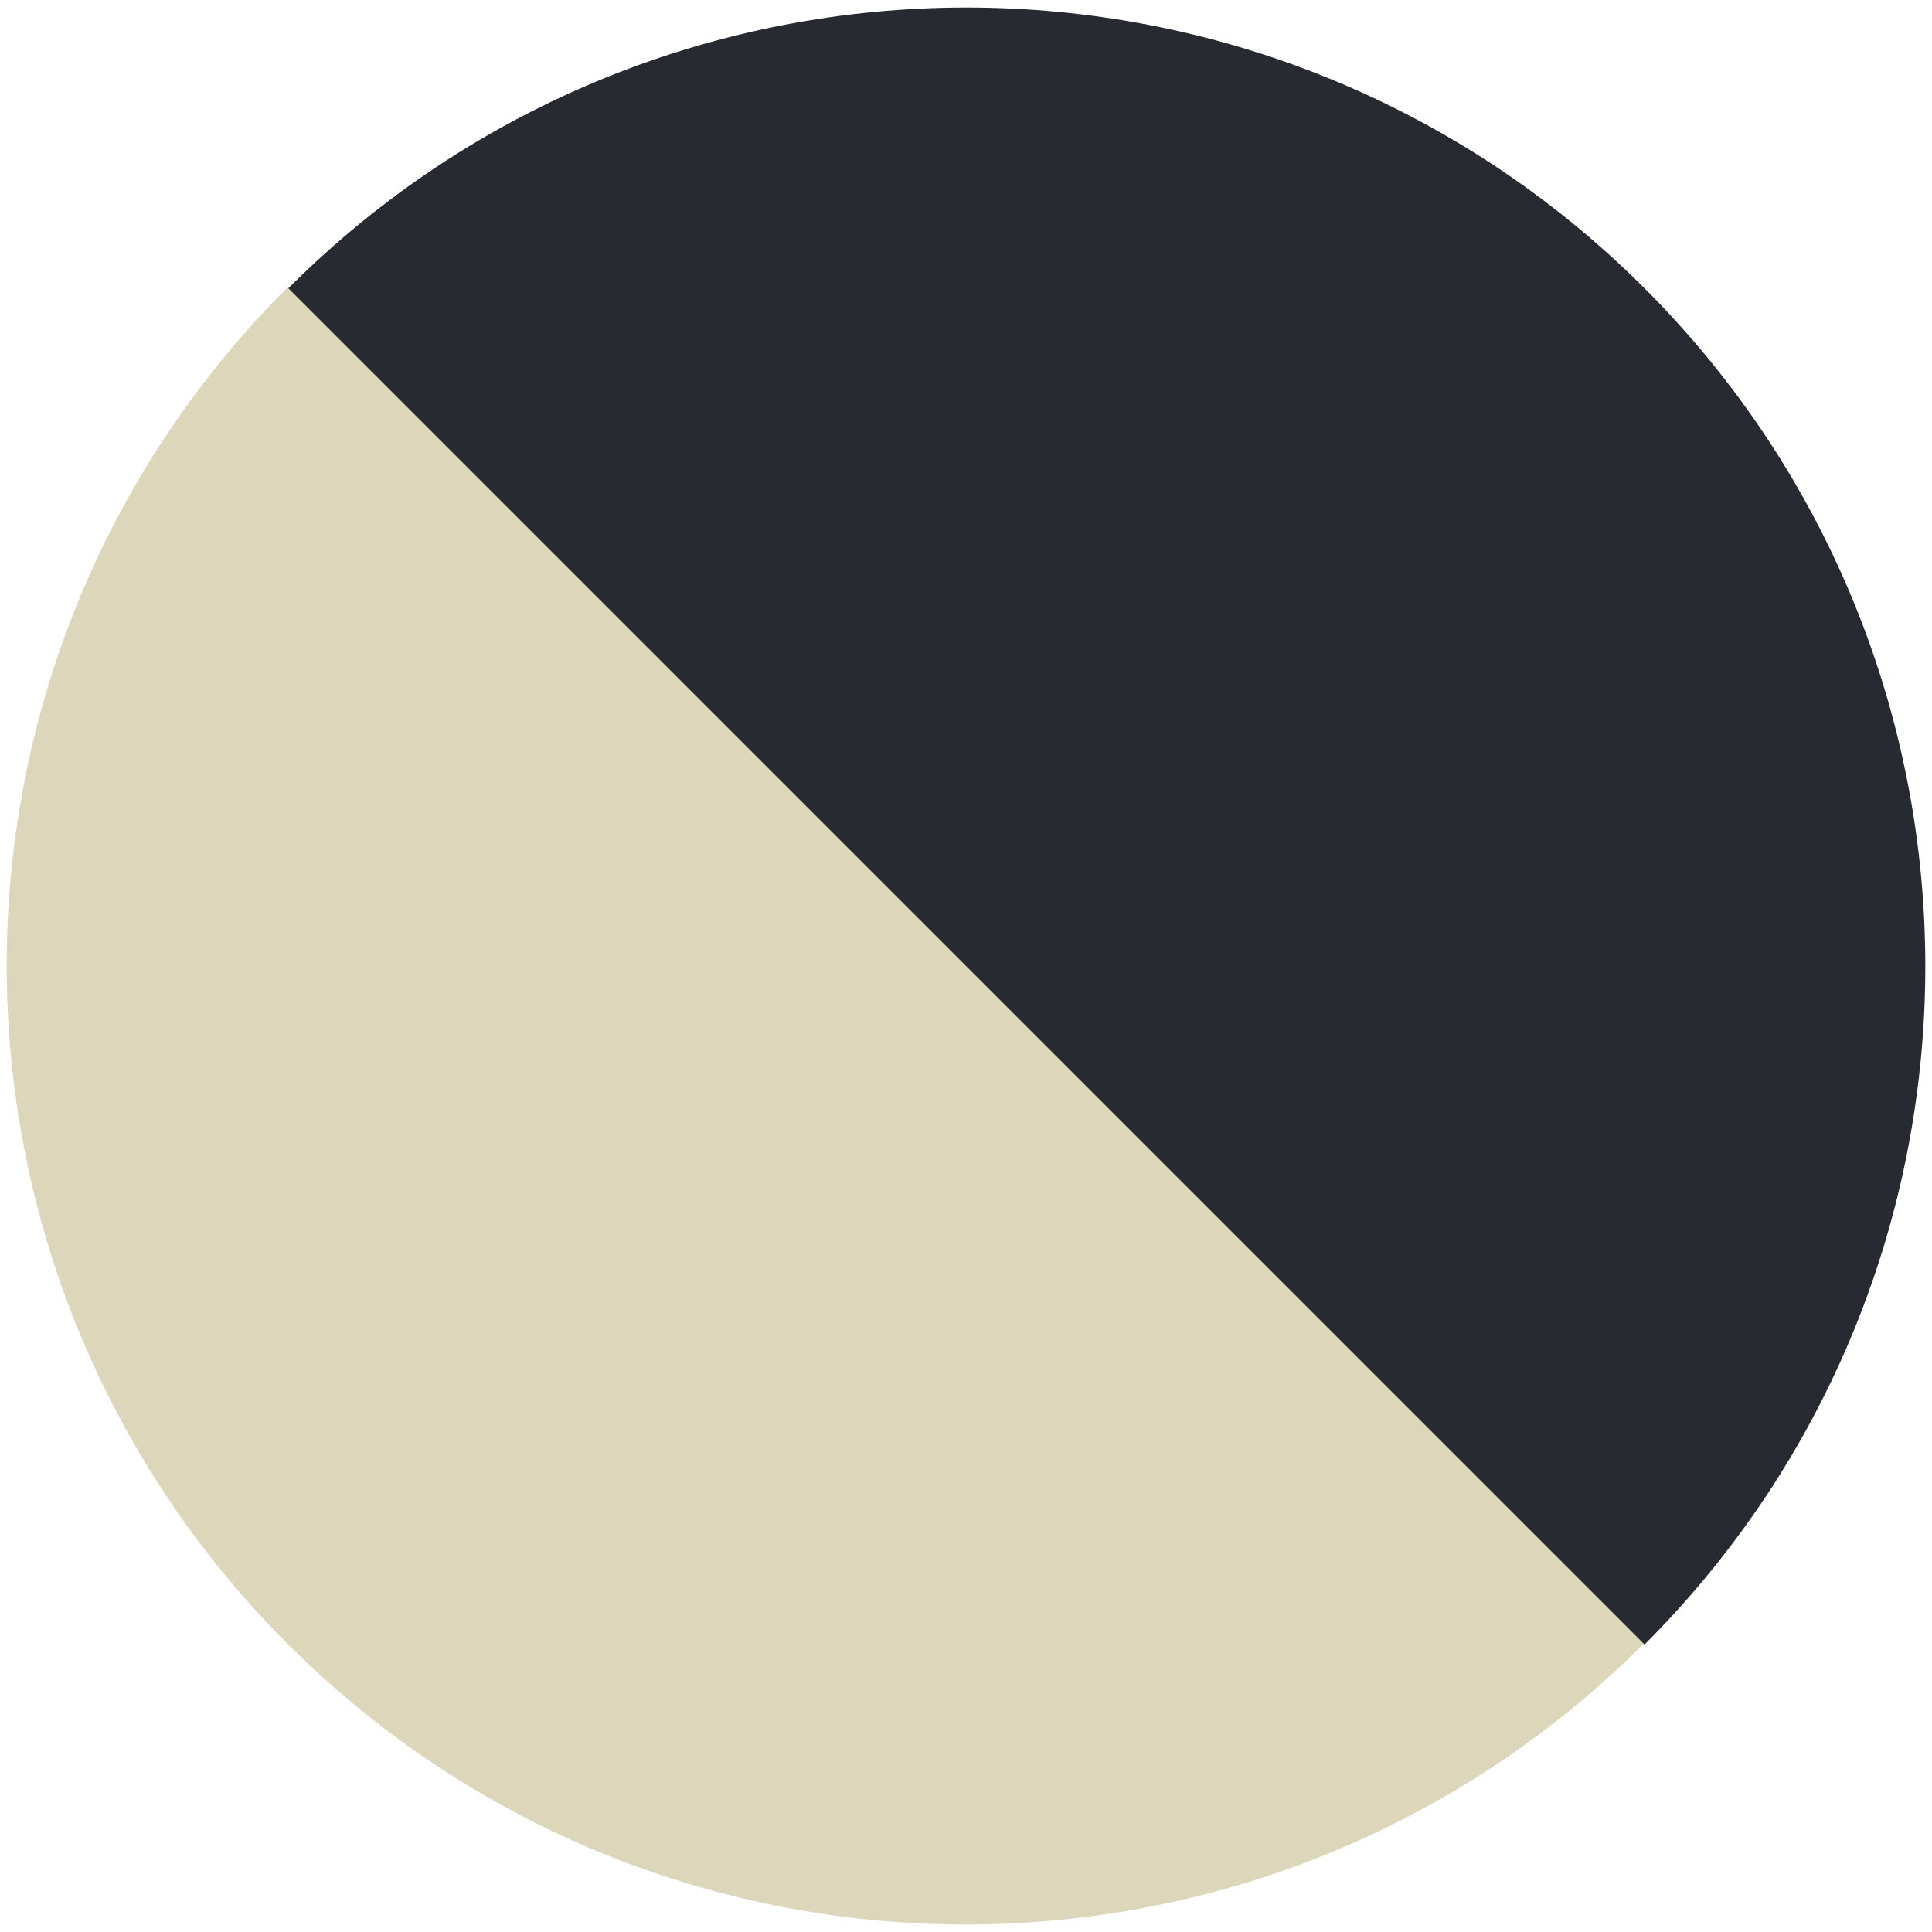 <?xml version="1.0" encoding="UTF-8"?>
<svg id="Layer_1" data-name="Layer 1" xmlns="http://www.w3.org/2000/svg" version="1.1" viewBox="0 0 231.2 231.2">
  <defs>
    <style>
      .cls-1 {
        fill: #272a31;
      }

      .cls-1, .cls-2 {
        stroke-width: 0px;
      }

      .cls-2 {
        fill: #dcd6bb;
      }
    </style>
  </defs>
  <path class="cls-2" d="M196.7,196.7c-44.8,44.8-117.5,44.8-162.3,0-44.8-44.8-44.8-117.5,0-162.3"/>
  <path class="cls-1" d="M34.5,34.5c44.8-44.8,117.5-44.8,162.3,0,44.8,44.8,44.8,117.5,0,162.3"/>
</svg>